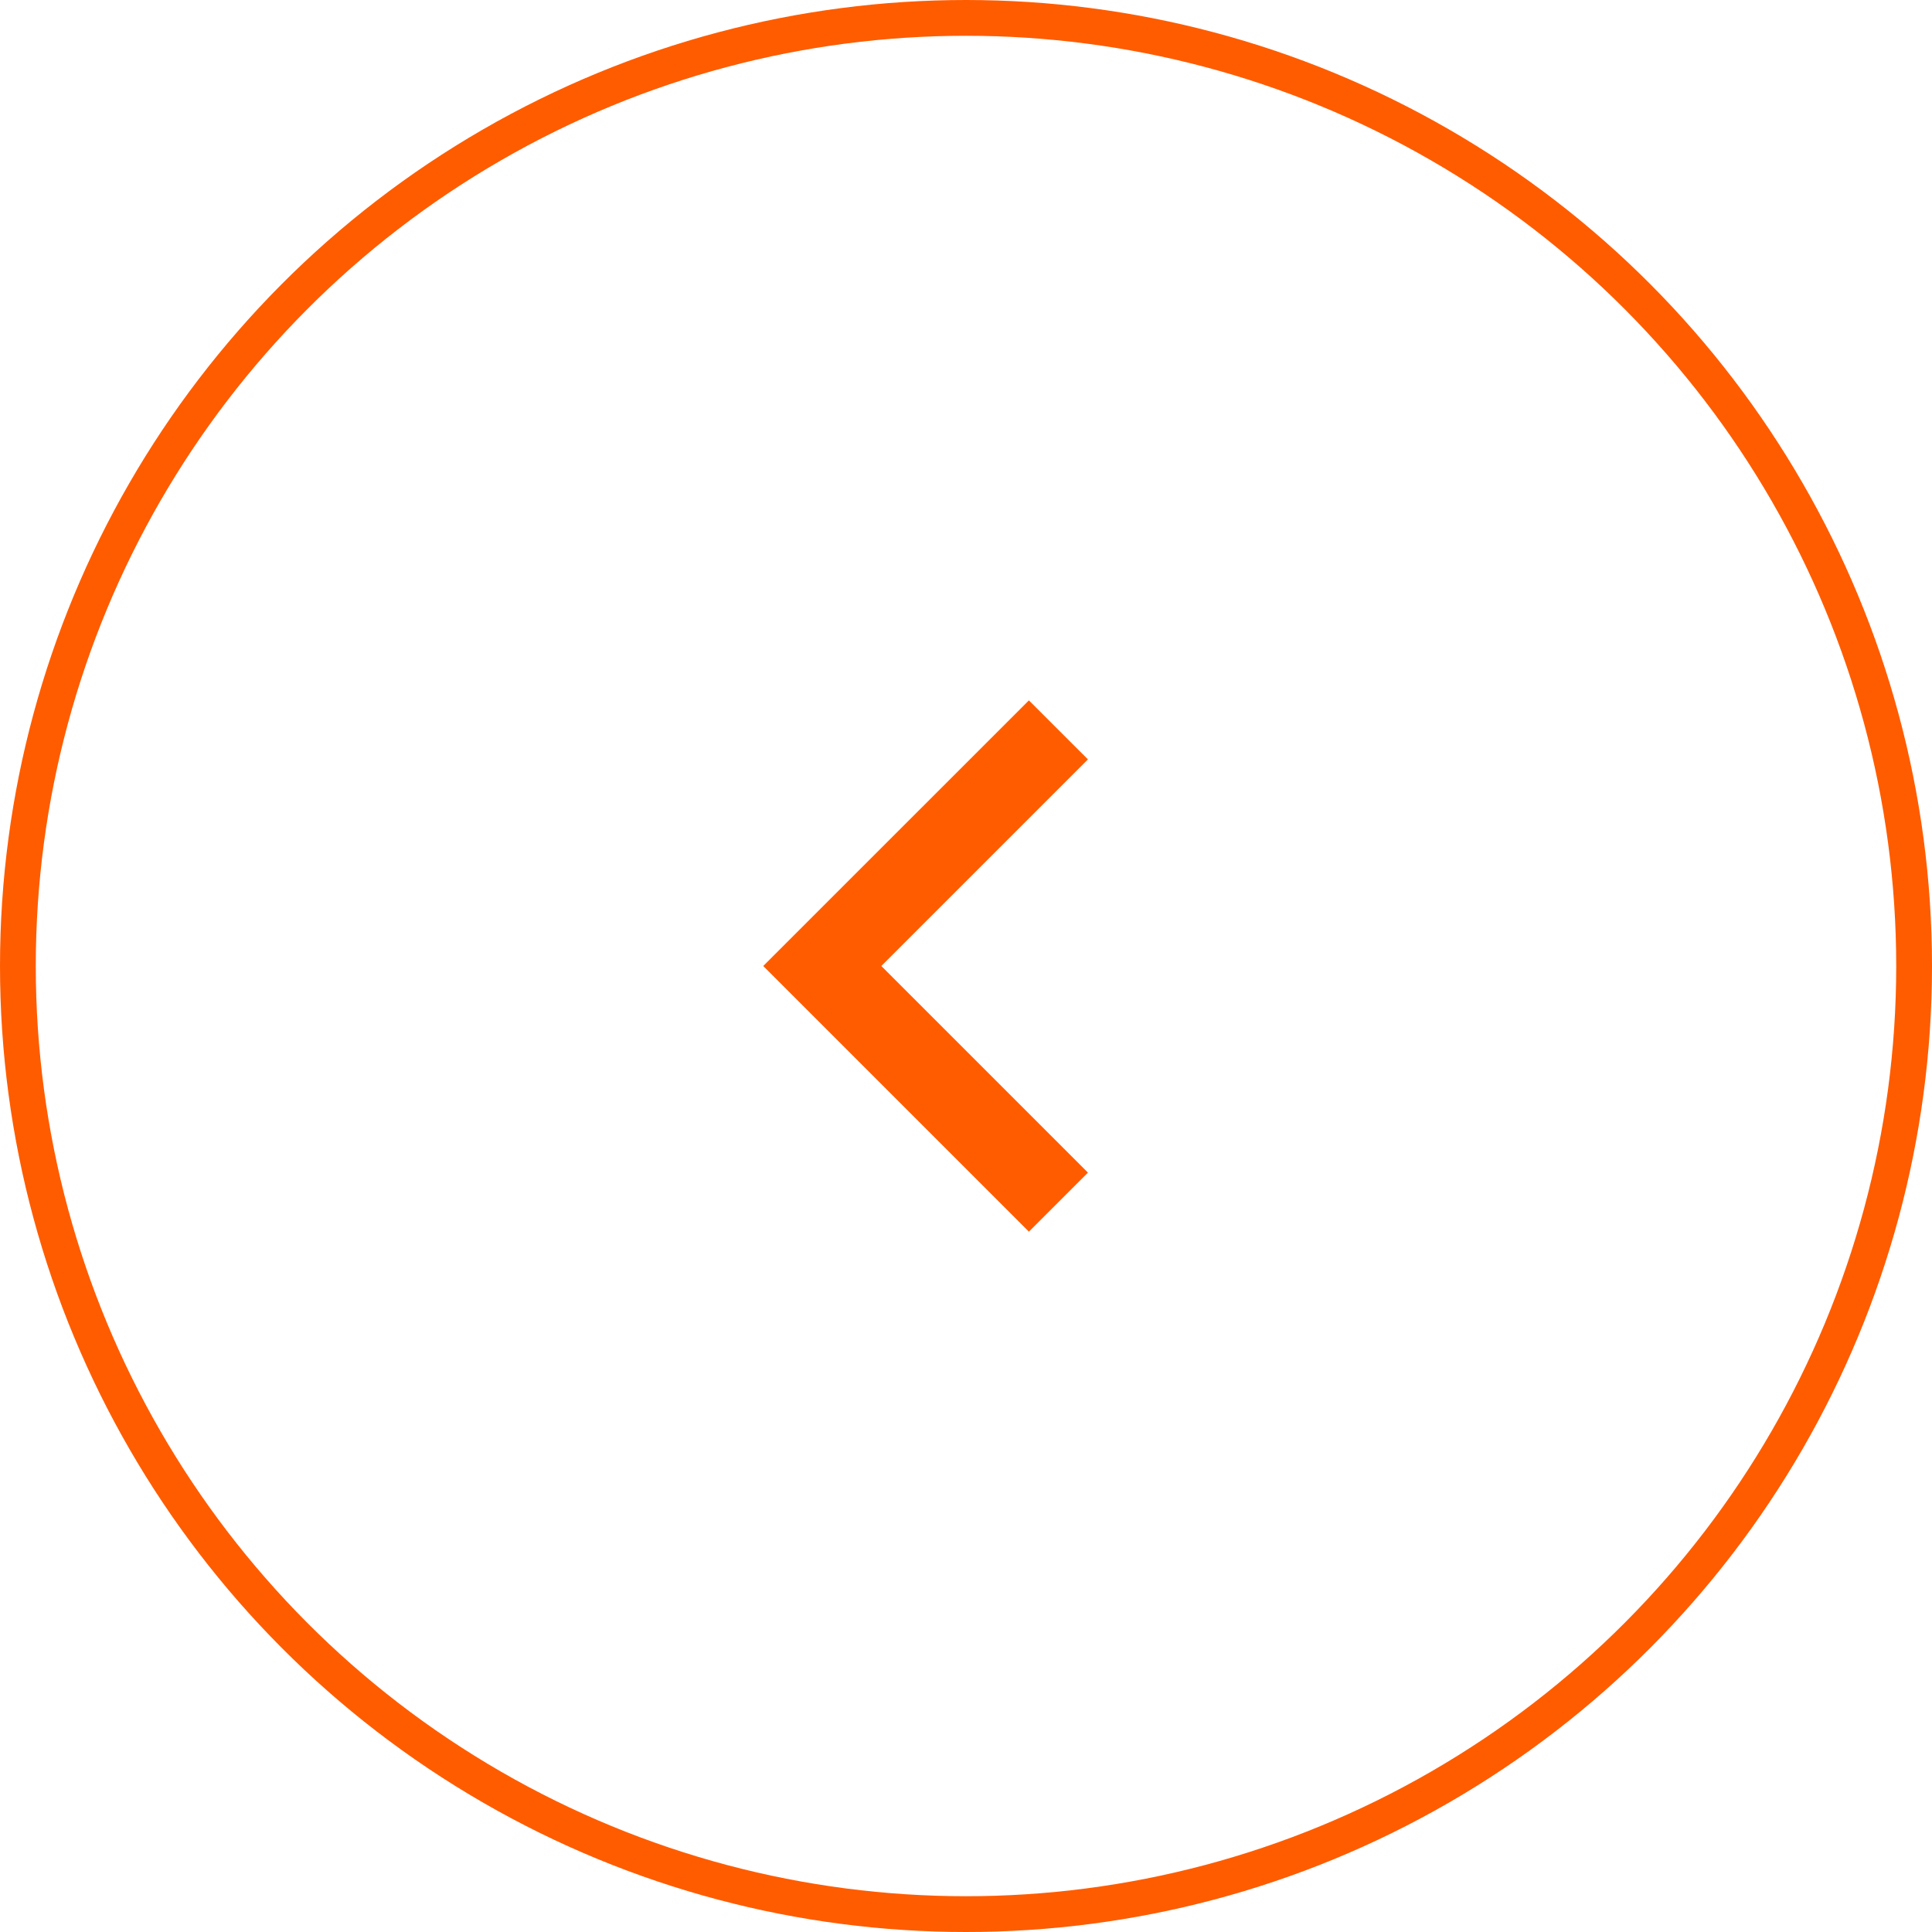 <?xml version="1.0" encoding="UTF-8"?> <svg xmlns="http://www.w3.org/2000/svg" width="54" height="54" viewBox="0 0 54 54" fill="none"> <circle r="26.5" transform="matrix(-1 0 0 1 27 27)" stroke="#FF5C00"></circle> <g clip-path="url(#clip0_356_1209)"> <path d="M24.633 27L30.408 32.775L28.758 34.425L21.333 27L28.758 19.576L30.408 21.225L24.633 27Z" fill="#FF5C00"></path> </g> <defs> <clipPath id="clip0_356_1209"> <rect width="28" height="28" fill="white" transform="translate(40 41) rotate(-180)"></rect> </clipPath> </defs> </svg> 